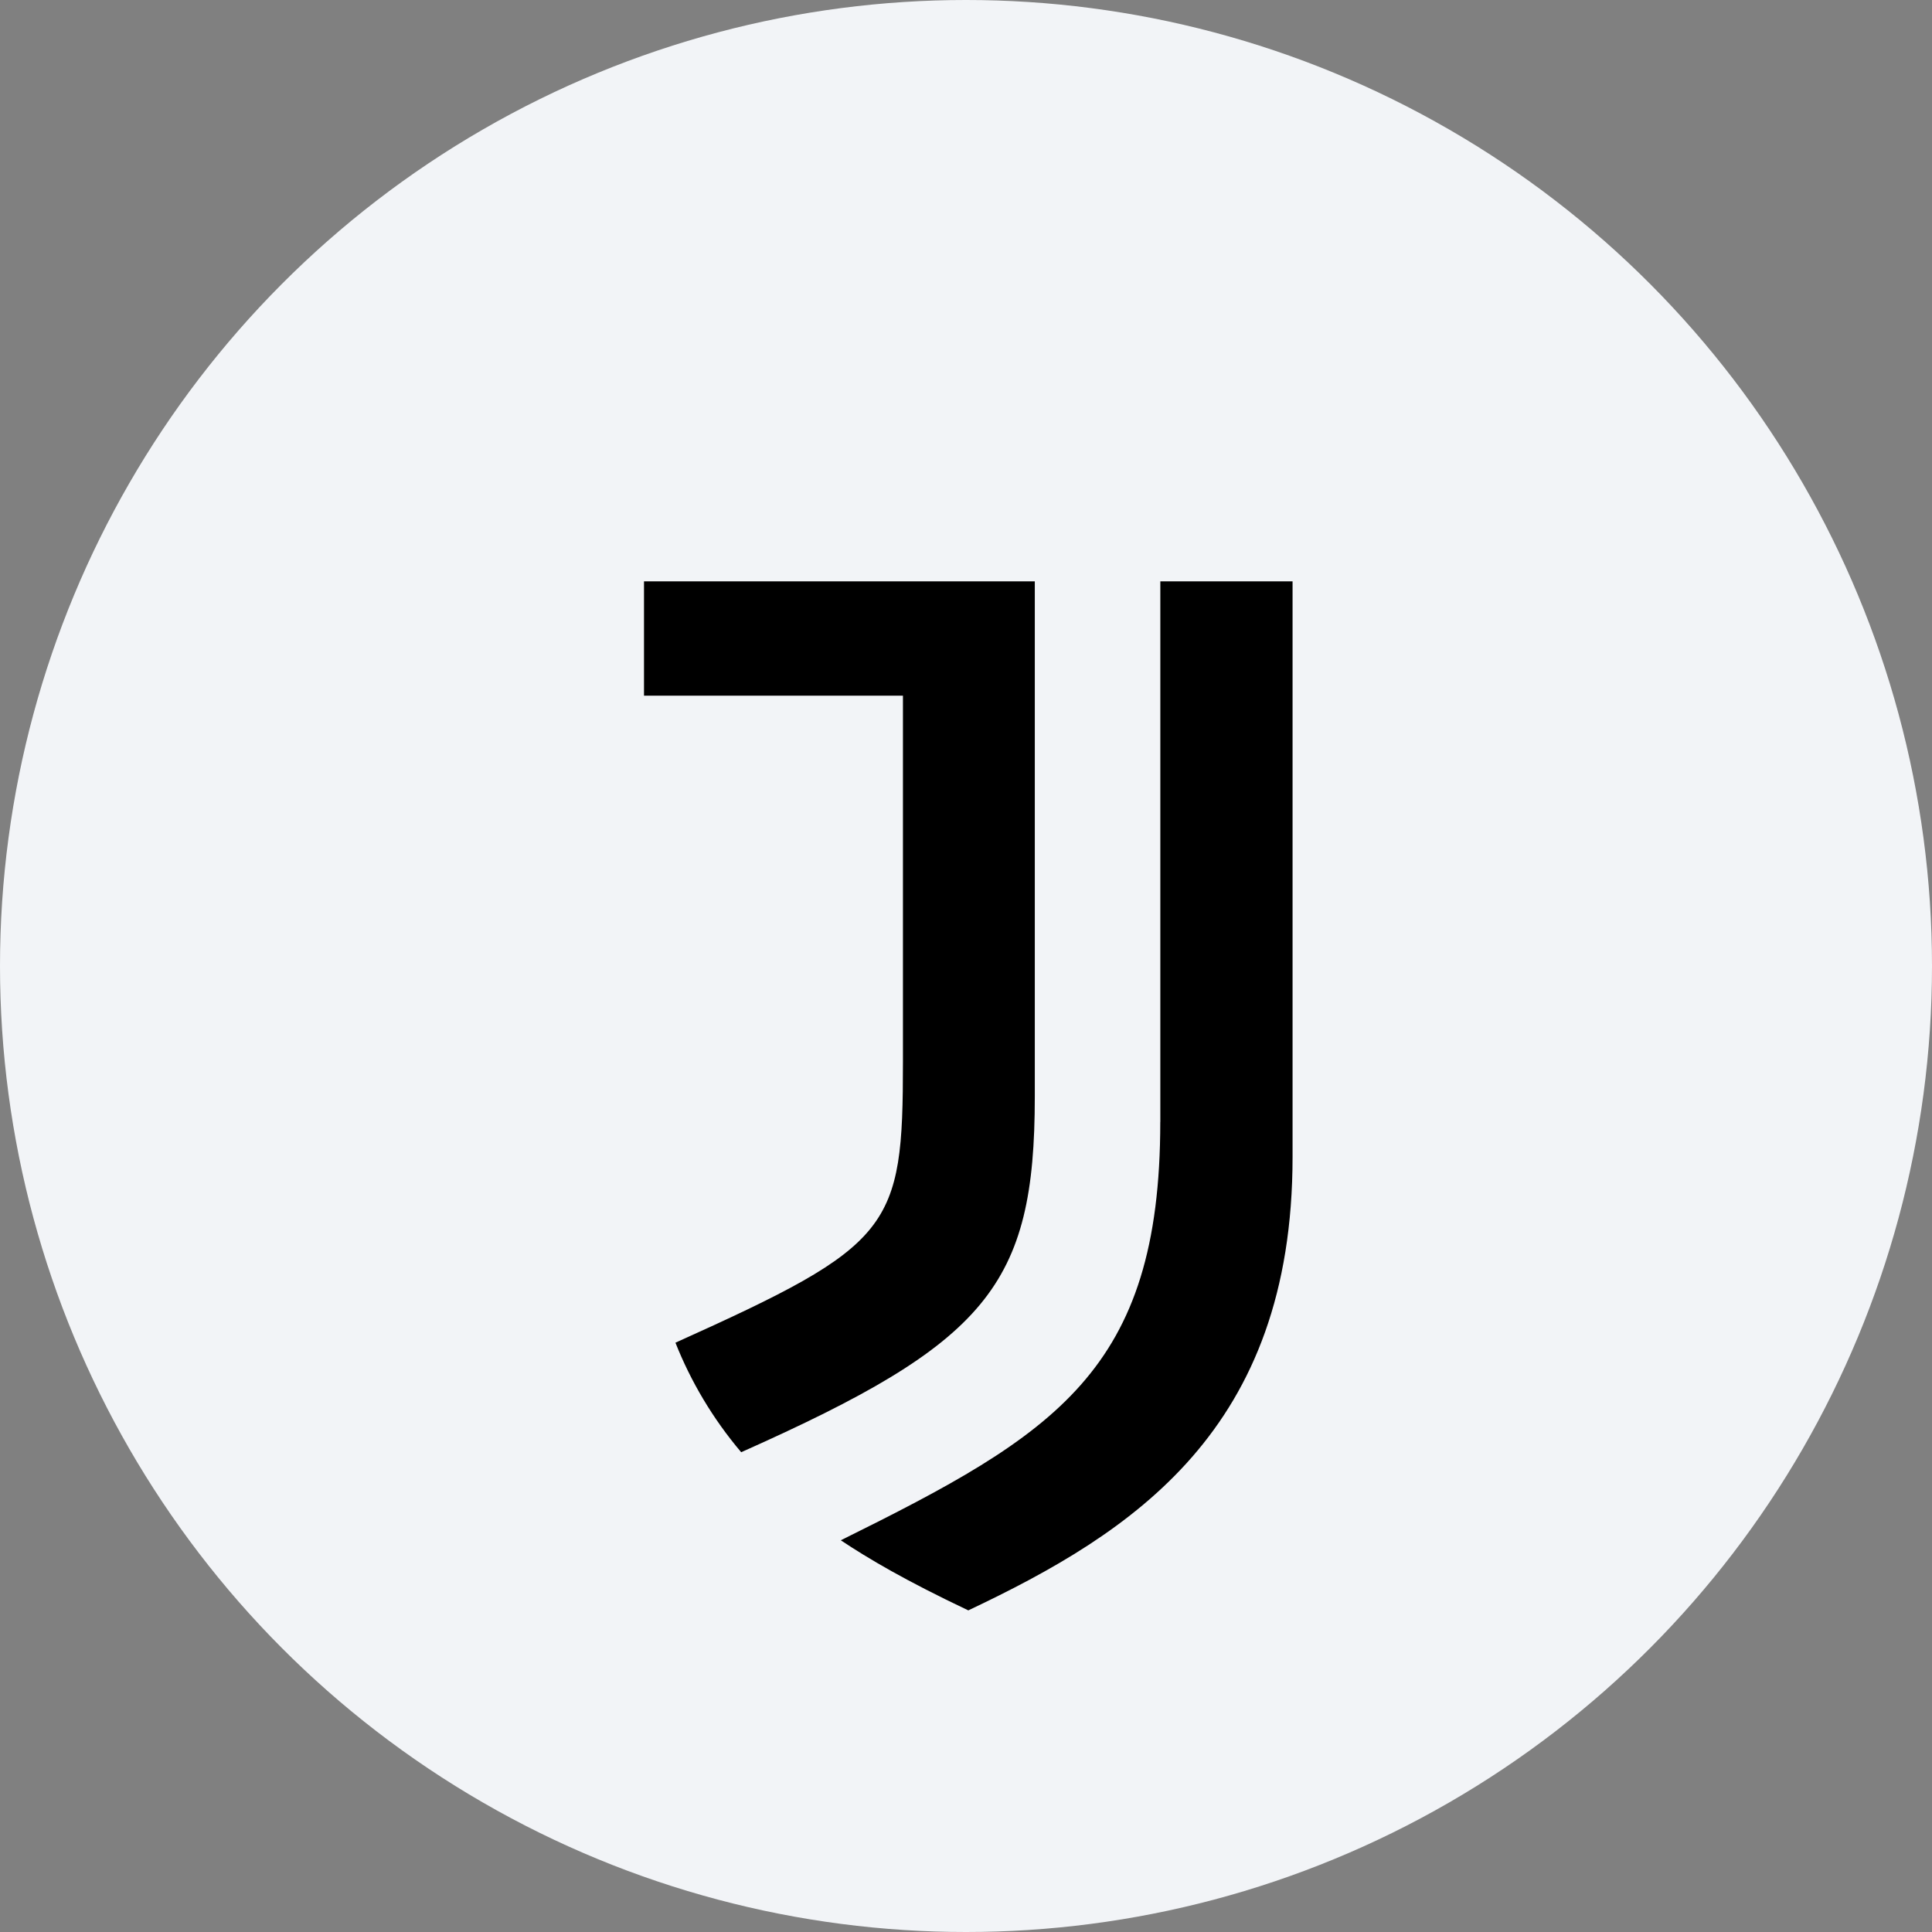 <?xml version="1.0" encoding="UTF-8"?>
<svg xmlns="http://www.w3.org/2000/svg" width="36" height="36" fill="none">
  <rect width="100%" height="100%" fill="#808080" stroke="none"/>
  <circle cx="18" cy="18" r="18" fill="#F2F4F7"></circle>
  <path d="M21.62 20.906c0 4.647-1.966 5.82-5.953 7.795.512.341 1.203.75 2.376 1.306 3.073-1.455 6.042-3.362 6.042-8.448V10.833h-2.464v10.073Zm-2.338-10.073H12v2.13h4.825v6.822c0 3.118-.185 3.408-4.239 5.234.282.713.69 1.41 1.225 2.041 4.58-2.041 5.471-3.095 5.471-6.629v-9.598Z" fill="#000"></path>
</svg>
